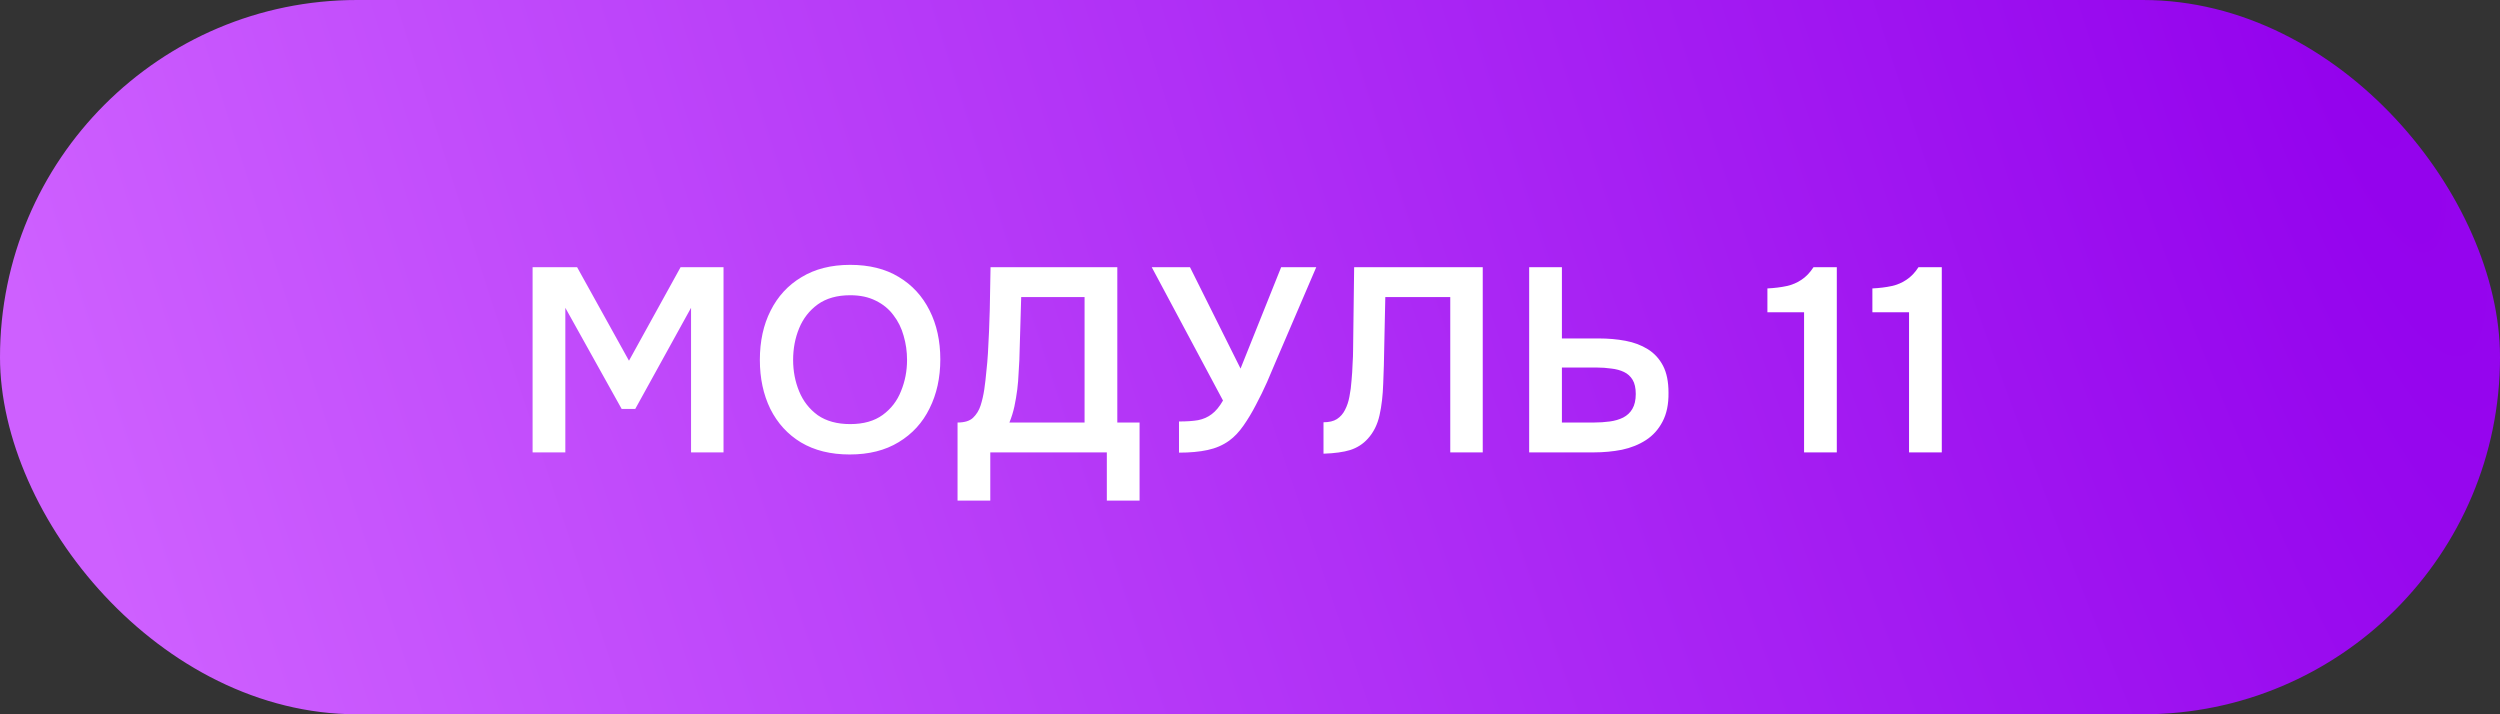 <?xml version="1.0" encoding="UTF-8"?> <svg xmlns="http://www.w3.org/2000/svg" width="105" height="30" viewBox="0 0 105 30" fill="none"><rect x="0" y="0" width="105" height="30" fill="#333333" stroke="none"/><rect width="105" height="30" rx="15" fill="url(#paint0_radial_1451_101906)"></rect><path d="M22.369 19V11.223H24.239L26.417 15.15L28.584 11.223H30.388V19H29.024V12.928L26.681 17.174H26.109L23.744 12.928V19H22.369ZM35.687 19.088C34.888 19.088 34.206 18.919 33.641 18.582C33.084 18.245 32.655 17.775 32.354 17.174C32.061 16.573 31.914 15.887 31.914 15.117C31.914 14.332 32.064 13.643 32.365 13.049C32.666 12.448 33.098 11.978 33.663 11.641C34.228 11.296 34.91 11.124 35.709 11.124C36.508 11.124 37.187 11.293 37.744 11.63C38.309 11.967 38.741 12.437 39.042 13.038C39.343 13.632 39.493 14.318 39.493 15.095C39.493 15.865 39.343 16.551 39.042 17.152C38.749 17.753 38.316 18.226 37.744 18.571C37.179 18.916 36.494 19.088 35.687 19.088ZM35.709 17.812C36.266 17.812 36.721 17.684 37.073 17.427C37.425 17.17 37.682 16.837 37.843 16.426C38.012 16.015 38.096 15.579 38.096 15.117C38.096 14.765 38.048 14.428 37.953 14.105C37.865 13.782 37.722 13.493 37.524 13.236C37.333 12.979 37.088 12.778 36.787 12.631C36.486 12.477 36.127 12.4 35.709 12.4C35.159 12.4 34.704 12.528 34.345 12.785C33.993 13.042 33.733 13.375 33.564 13.786C33.395 14.197 33.311 14.64 33.311 15.117C33.311 15.586 33.395 16.026 33.564 16.437C33.733 16.848 33.993 17.181 34.345 17.438C34.704 17.687 35.159 17.812 35.709 17.812ZM40.217 21.024V17.746C40.51 17.746 40.726 17.68 40.866 17.548C41.012 17.409 41.119 17.236 41.185 17.031C41.251 16.826 41.302 16.602 41.339 16.36C41.375 16.111 41.405 15.858 41.427 15.601C41.456 15.344 41.478 15.091 41.493 14.842C41.529 14.219 41.555 13.61 41.57 13.016C41.584 12.415 41.595 11.817 41.603 11.223H46.927V17.746H47.862V21.024H46.487V19H41.592V21.024H40.217ZM42.395 17.746H45.552V12.477H42.89L42.813 15.117C42.805 15.278 42.794 15.469 42.78 15.689C42.772 15.902 42.754 16.125 42.725 16.36C42.695 16.595 42.655 16.833 42.604 17.075C42.552 17.31 42.483 17.533 42.395 17.746ZM49.518 19.011V17.702C49.84 17.702 50.108 17.684 50.321 17.647C50.541 17.603 50.731 17.519 50.893 17.394C51.061 17.269 51.219 17.079 51.366 16.822L48.374 11.223H49.98L52.103 15.48L53.808 11.223H55.282L53.588 15.172C53.478 15.436 53.353 15.729 53.214 16.052C53.074 16.367 52.92 16.683 52.752 16.998C52.59 17.313 52.414 17.607 52.224 17.878C52.04 18.142 51.842 18.351 51.63 18.505C51.366 18.696 51.061 18.828 50.717 18.901C50.379 18.974 49.98 19.011 49.518 19.011ZM55.587 19.055V17.735C55.822 17.735 56.009 17.691 56.148 17.603C56.295 17.508 56.408 17.379 56.489 17.218C56.577 17.049 56.639 16.862 56.676 16.657C56.72 16.437 56.749 16.213 56.764 15.986C56.786 15.751 56.801 15.52 56.808 15.293C56.823 15.066 56.83 14.86 56.83 14.677L56.874 11.223H62.275V19H60.911V12.477H58.183L58.139 14.534C58.132 15.084 58.117 15.608 58.095 16.107C58.08 16.598 58.029 17.042 57.941 17.438C57.853 17.834 57.688 18.164 57.446 18.428C57.248 18.648 57.002 18.806 56.709 18.901C56.423 18.989 56.049 19.04 55.587 19.055ZM64.225 19V11.223H65.6V14.215H67.151C67.547 14.215 67.921 14.248 68.273 14.314C68.625 14.38 68.936 14.497 69.208 14.666C69.479 14.835 69.692 15.066 69.846 15.359C70 15.652 70.077 16.03 70.077 16.492C70.084 16.976 70 17.383 69.824 17.713C69.655 18.036 69.424 18.292 69.131 18.483C68.837 18.674 68.5 18.809 68.119 18.89C67.745 18.963 67.352 19 66.942 19H64.225ZM65.6 17.746H66.942C67.176 17.746 67.4 17.731 67.613 17.702C67.825 17.673 68.012 17.618 68.174 17.537C68.342 17.449 68.471 17.328 68.559 17.174C68.654 17.013 68.702 16.804 68.702 16.547C68.702 16.298 68.658 16.1 68.57 15.953C68.482 15.806 68.361 15.696 68.207 15.623C68.053 15.55 67.877 15.502 67.679 15.48C67.481 15.451 67.272 15.436 67.052 15.436H65.6V17.746ZM75.771 19V13.115H74.231V12.114C74.532 12.099 74.799 12.066 75.034 12.015C75.269 11.964 75.478 11.876 75.661 11.751C75.852 11.626 76.02 11.45 76.167 11.223H77.146V19H75.771ZM80.18 19V13.115H78.64V12.114C78.941 12.099 79.209 12.066 79.443 12.015C79.678 11.964 79.887 11.876 80.07 11.751C80.261 11.626 80.43 11.45 80.576 11.223H81.555V19H80.18Z" fill="white"></path><defs><radialGradient id="paint0_radial_1451_101906" cx="0" cy="0" r="1" gradientUnits="userSpaceOnUse" gradientTransform="translate(97.933) rotate(161.729) scale(95.69 434.249)"><stop stop-color="#9301ED"></stop><stop offset="1" stop-color="#CE60FF"></stop></radialGradient></defs></svg> 